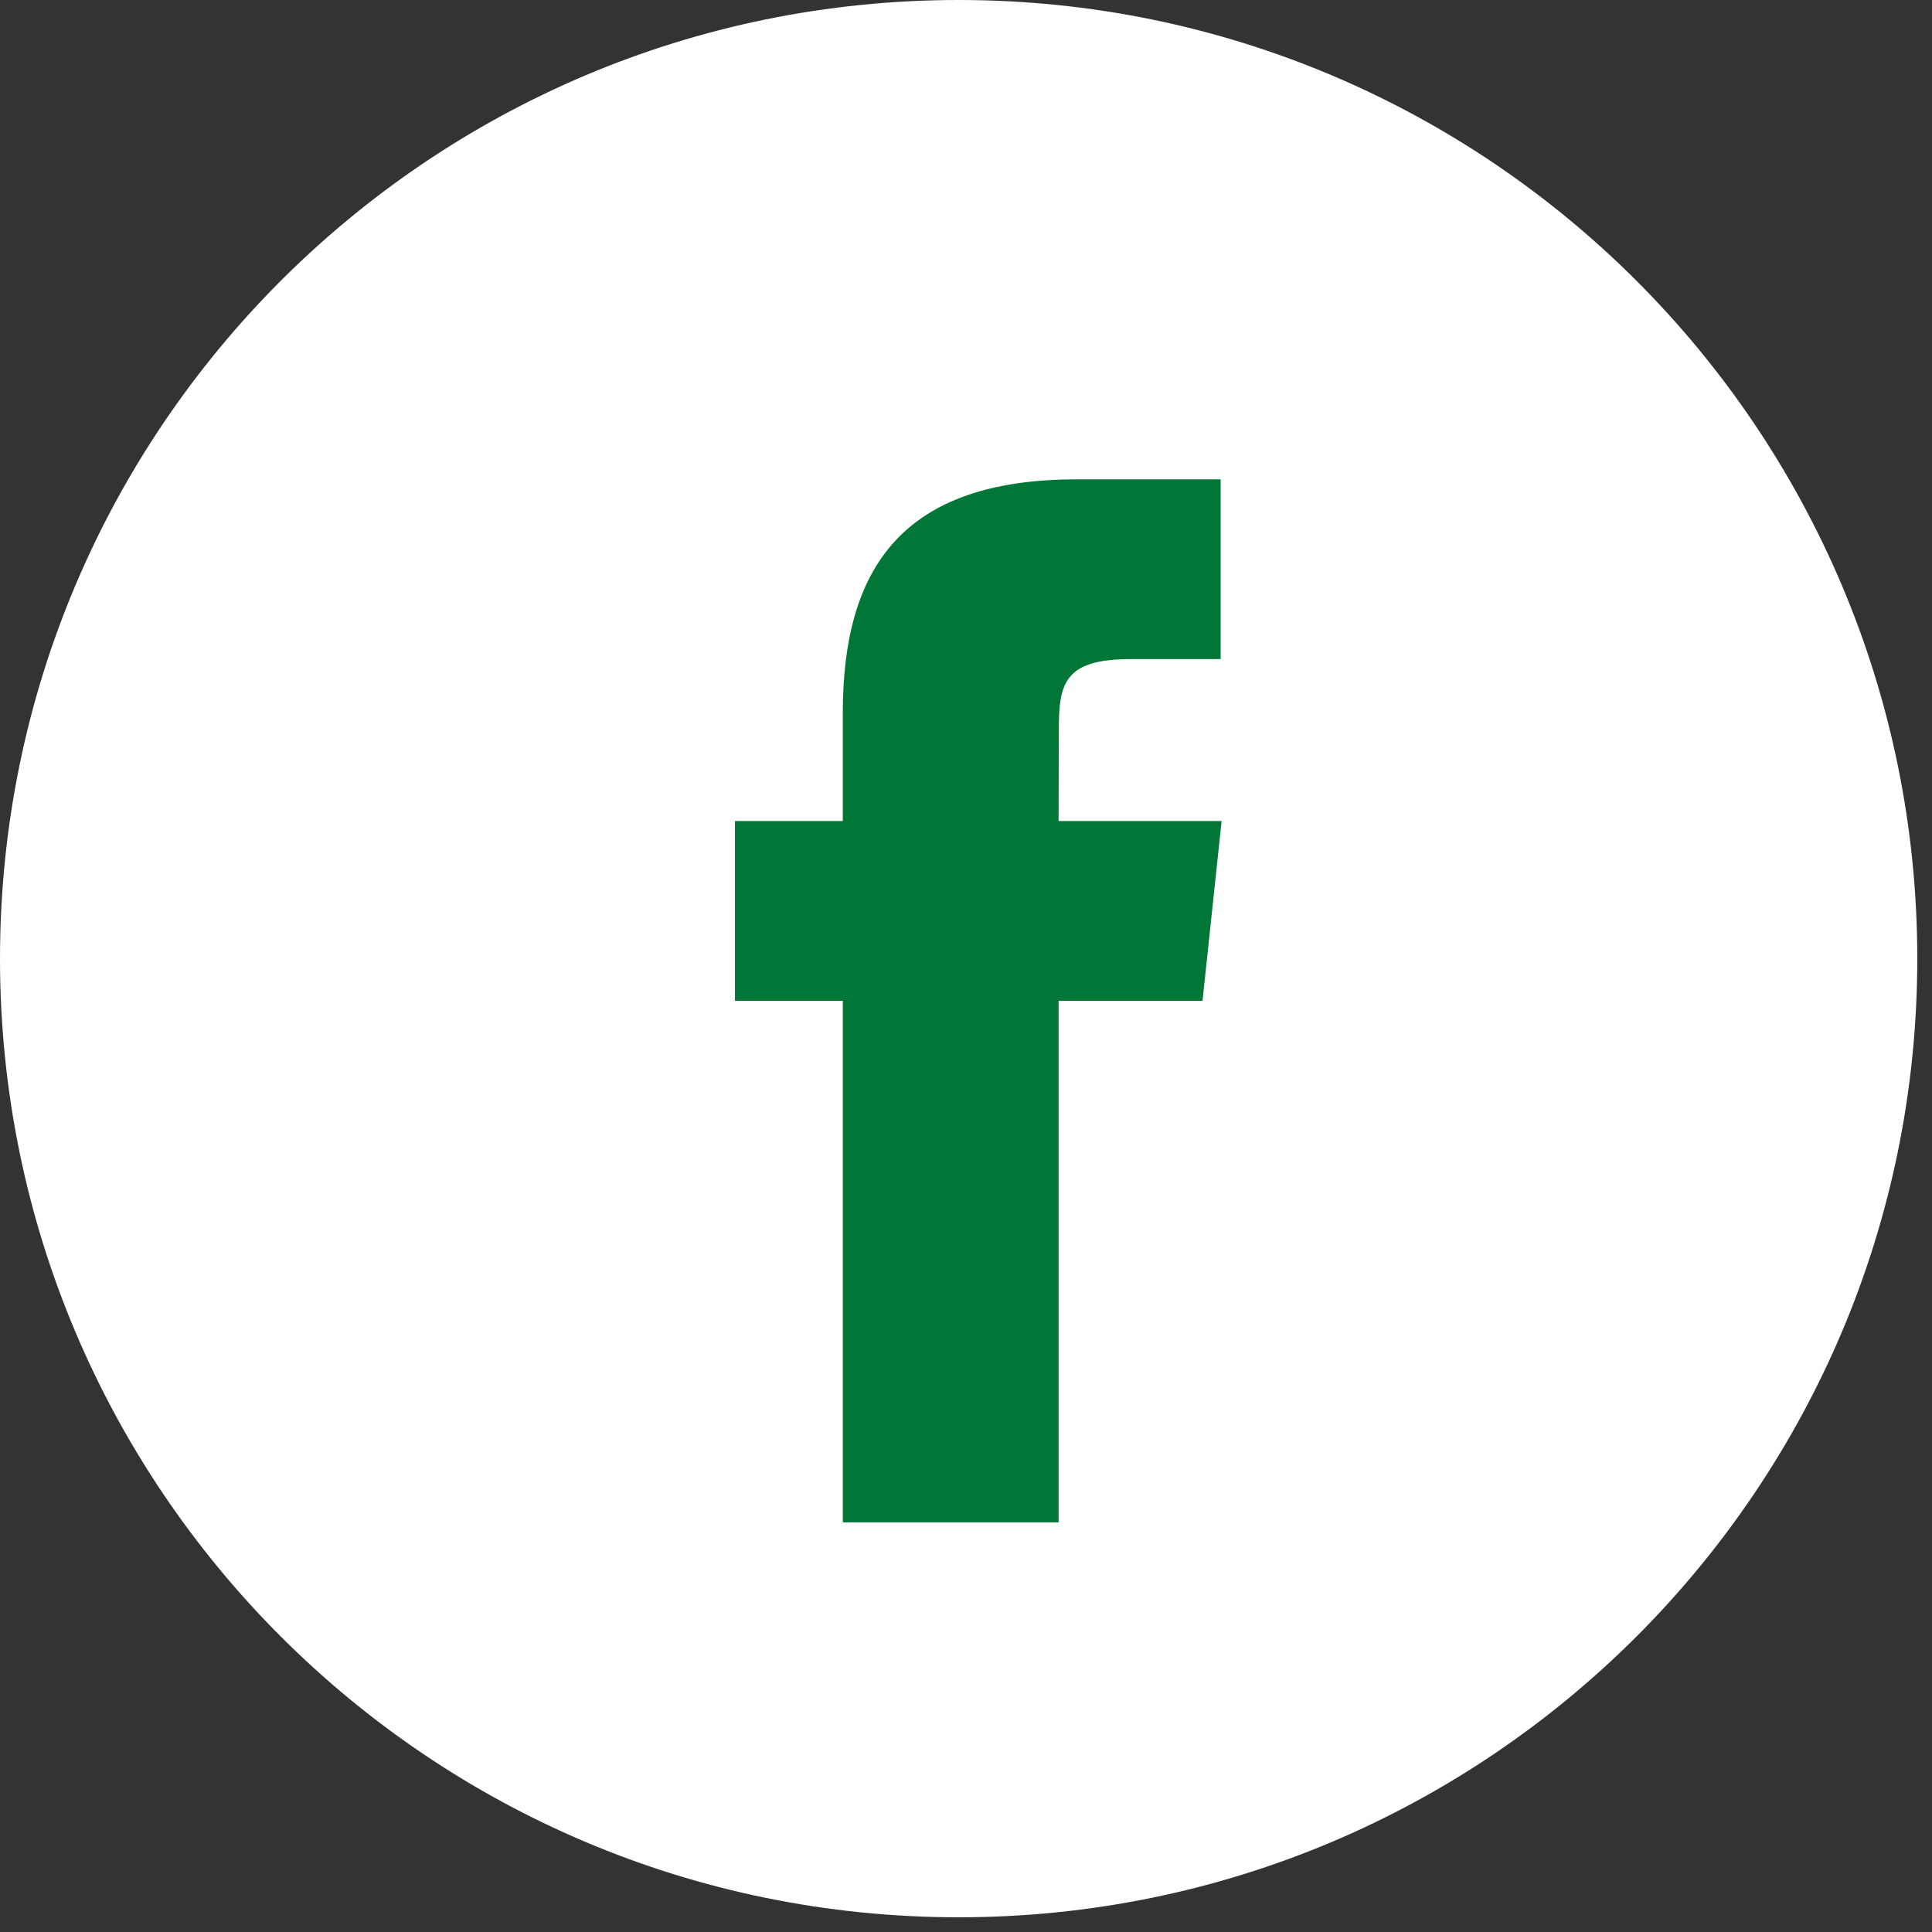 <svg width="26" height="26" viewBox="0 0 26 26" fill="none" xmlns="http://www.w3.org/2000/svg">
<rect x="0" y="0" width="26" height="26" fill="#333333" stroke="none"/>
<path d="M0 12.901C0 5.776 5.776 0 12.901 0C20.026 0 25.802 5.776 25.802 12.901C25.802 20.026 20.026 25.802 12.901 25.802C5.776 25.802 0 20.026 0 12.901Z" fill="#FFF"/>
<path d="M14.246 20.487V13.468H16.183L16.44 11.049H14.246L14.249 9.838C14.249 9.208 14.309 8.87 15.215 8.87H16.427V6.451H14.489C12.161 6.451 11.342 7.624 11.342 9.597V11.049H9.891V13.468H11.342V20.487H14.246Z" fill="#007736"/>
</svg>
